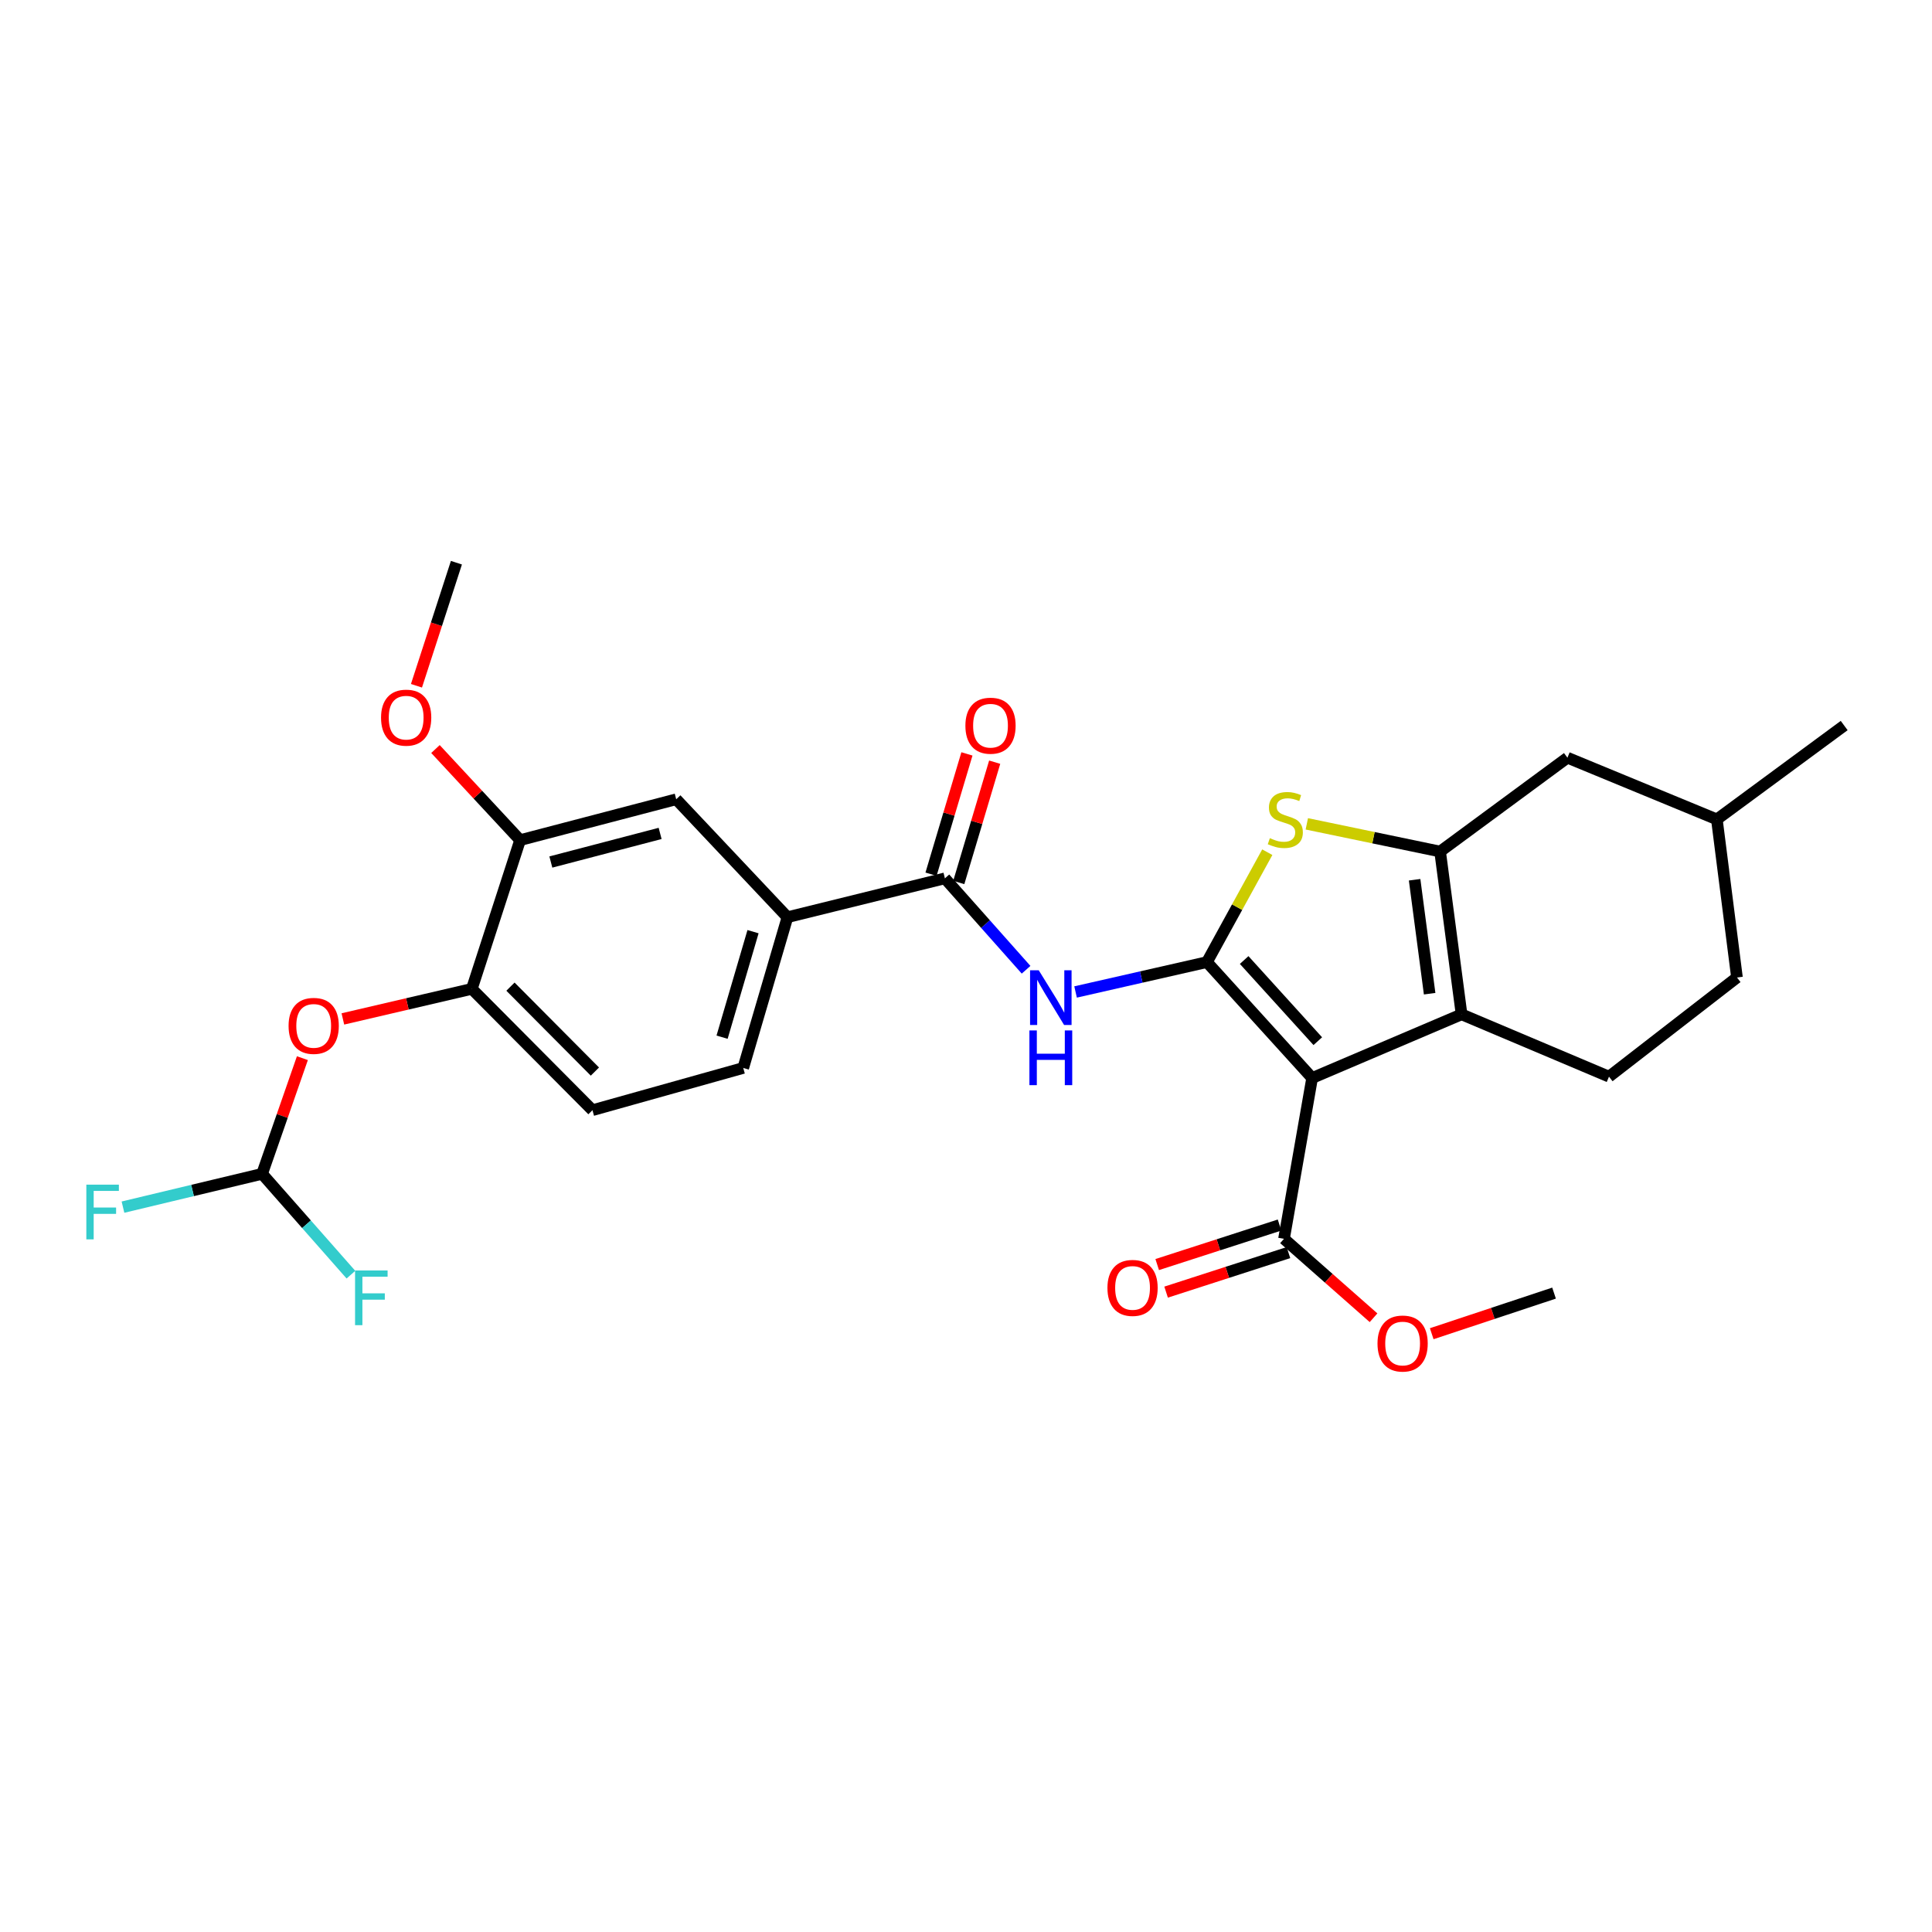 <?xml version='1.0' encoding='iso-8859-1'?>
<svg version='1.1' baseProfile='full'
              xmlns='http://www.w3.org/2000/svg'
                      xmlns:rdkit='http://www.rdkit.org/xml'
                      xmlns:xlink='http://www.w3.org/1999/xlink'
                  xml:space='preserve'
width='1000px' height='1000px' viewBox='0 0 1000 1000'>
<!-- END OF HEADER -->
<rect style='opacity:1.0;fill:#FFFFFF;stroke:none' width='1000' height='1000' x='0' y='0'> </rect>
<path class='bond-0' d='M 624.704,497.98 L 679.154,557.985' style='fill:none;fill-rule:evenodd;stroke:#000000;stroke-width:6px;stroke-linecap:butt;stroke-linejoin:miter;stroke-opacity:1' />
<path class='bond-0' d='M 643.973,496.907 L 682.088,538.911' style='fill:none;fill-rule:evenodd;stroke:#000000;stroke-width:6px;stroke-linecap:butt;stroke-linejoin:miter;stroke-opacity:1' />
<path class='bond-3' d='M 624.704,497.98 L 640.326,469.538' style='fill:none;fill-rule:evenodd;stroke:#000000;stroke-width:6px;stroke-linecap:butt;stroke-linejoin:miter;stroke-opacity:1' />
<path class='bond-3' d='M 640.326,469.538 L 655.949,441.095' style='fill:none;fill-rule:evenodd;stroke:#CCCC00;stroke-width:6px;stroke-linecap:butt;stroke-linejoin:miter;stroke-opacity:1' />
<path class='bond-4' d='M 624.704,497.98 L 590.709,505.713' style='fill:none;fill-rule:evenodd;stroke:#000000;stroke-width:6px;stroke-linecap:butt;stroke-linejoin:miter;stroke-opacity:1' />
<path class='bond-4' d='M 590.709,505.713 L 556.714,513.446' style='fill:none;fill-rule:evenodd;stroke:#0000FF;stroke-width:6px;stroke-linecap:butt;stroke-linejoin:miter;stroke-opacity:1' />
<path class='bond-1' d='M 679.154,557.985 L 756.507,525.022' style='fill:none;fill-rule:evenodd;stroke:#000000;stroke-width:6px;stroke-linecap:butt;stroke-linejoin:miter;stroke-opacity:1' />
<path class='bond-6' d='M 679.154,557.985 L 664.596,641.21' style='fill:none;fill-rule:evenodd;stroke:#000000;stroke-width:6px;stroke-linecap:butt;stroke-linejoin:miter;stroke-opacity:1' />
<path class='bond-9' d='M 756.507,525.022 L 832.811,557.278' style='fill:none;fill-rule:evenodd;stroke:#000000;stroke-width:6px;stroke-linecap:butt;stroke-linejoin:miter;stroke-opacity:1' />
<path class='bond-28' d='M 756.507,525.022 L 745.397,440.757' style='fill:none;fill-rule:evenodd;stroke:#000000;stroke-width:6px;stroke-linecap:butt;stroke-linejoin:miter;stroke-opacity:1' />
<path class='bond-28' d='M 739.978,514.342 L 732.201,455.356' style='fill:none;fill-rule:evenodd;stroke:#000000;stroke-width:6px;stroke-linecap:butt;stroke-linejoin:miter;stroke-opacity:1' />
<path class='bond-2' d='M 745.397,440.757 L 710.901,433.588' style='fill:none;fill-rule:evenodd;stroke:#000000;stroke-width:6px;stroke-linecap:butt;stroke-linejoin:miter;stroke-opacity:1' />
<path class='bond-2' d='M 710.901,433.588 L 676.405,426.42' style='fill:none;fill-rule:evenodd;stroke:#CCCC00;stroke-width:6px;stroke-linecap:butt;stroke-linejoin:miter;stroke-opacity:1' />
<path class='bond-14' d='M 745.397,440.757 L 811.299,392.186' style='fill:none;fill-rule:evenodd;stroke:#000000;stroke-width:6px;stroke-linecap:butt;stroke-linejoin:miter;stroke-opacity:1' />
<path class='bond-5' d='M 531.099,501.944 L 510.088,478.288' style='fill:none;fill-rule:evenodd;stroke:#0000FF;stroke-width:6px;stroke-linecap:butt;stroke-linejoin:miter;stroke-opacity:1' />
<path class='bond-5' d='M 510.088,478.288 L 489.078,454.631' style='fill:none;fill-rule:evenodd;stroke:#000000;stroke-width:6px;stroke-linecap:butt;stroke-linejoin:miter;stroke-opacity:1' />
<path class='bond-7' d='M 489.078,454.631 L 407.585,474.744' style='fill:none;fill-rule:evenodd;stroke:#000000;stroke-width:6px;stroke-linecap:butt;stroke-linejoin:miter;stroke-opacity:1' />
<path class='bond-15' d='M 496.26,456.776 L 505.554,425.64' style='fill:none;fill-rule:evenodd;stroke:#000000;stroke-width:6px;stroke-linecap:butt;stroke-linejoin:miter;stroke-opacity:1' />
<path class='bond-15' d='M 505.554,425.64 L 514.848,394.505' style='fill:none;fill-rule:evenodd;stroke:#FF0000;stroke-width:6px;stroke-linecap:butt;stroke-linejoin:miter;stroke-opacity:1' />
<path class='bond-15' d='M 481.895,452.487 L 491.19,421.352' style='fill:none;fill-rule:evenodd;stroke:#000000;stroke-width:6px;stroke-linecap:butt;stroke-linejoin:miter;stroke-opacity:1' />
<path class='bond-15' d='M 491.19,421.352 L 500.484,390.217' style='fill:none;fill-rule:evenodd;stroke:#FF0000;stroke-width:6px;stroke-linecap:butt;stroke-linejoin:miter;stroke-opacity:1' />
<path class='bond-16' d='M 662.292,634.078 L 630.629,644.308' style='fill:none;fill-rule:evenodd;stroke:#000000;stroke-width:6px;stroke-linecap:butt;stroke-linejoin:miter;stroke-opacity:1' />
<path class='bond-16' d='M 630.629,644.308 L 598.965,654.538' style='fill:none;fill-rule:evenodd;stroke:#FF0000;stroke-width:6px;stroke-linecap:butt;stroke-linejoin:miter;stroke-opacity:1' />
<path class='bond-16' d='M 666.901,648.342 L 635.237,658.573' style='fill:none;fill-rule:evenodd;stroke:#000000;stroke-width:6px;stroke-linecap:butt;stroke-linejoin:miter;stroke-opacity:1' />
<path class='bond-16' d='M 635.237,658.573 L 603.574,668.803' style='fill:none;fill-rule:evenodd;stroke:#FF0000;stroke-width:6px;stroke-linecap:butt;stroke-linejoin:miter;stroke-opacity:1' />
<path class='bond-21' d='M 664.596,641.21 L 687.771,661.638' style='fill:none;fill-rule:evenodd;stroke:#000000;stroke-width:6px;stroke-linecap:butt;stroke-linejoin:miter;stroke-opacity:1' />
<path class='bond-21' d='M 687.771,661.638 L 710.946,682.065' style='fill:none;fill-rule:evenodd;stroke:#FF0000;stroke-width:6px;stroke-linecap:butt;stroke-linejoin:miter;stroke-opacity:1' />
<path class='bond-11' d='M 407.585,474.744 L 350.004,413.698' style='fill:none;fill-rule:evenodd;stroke:#000000;stroke-width:6px;stroke-linecap:butt;stroke-linejoin:miter;stroke-opacity:1' />
<path class='bond-17' d='M 407.585,474.744 L 384.699,552.772' style='fill:none;fill-rule:evenodd;stroke:#000000;stroke-width:6px;stroke-linecap:butt;stroke-linejoin:miter;stroke-opacity:1' />
<path class='bond-17' d='M 389.768,482.229 L 373.747,536.849' style='fill:none;fill-rule:evenodd;stroke:#000000;stroke-width:6px;stroke-linecap:butt;stroke-linejoin:miter;stroke-opacity:1' />
<path class='bond-8' d='M 244.218,511.838 L 306.655,574.634' style='fill:none;fill-rule:evenodd;stroke:#000000;stroke-width:6px;stroke-linecap:butt;stroke-linejoin:miter;stroke-opacity:1' />
<path class='bond-8' d='M 264.214,510.688 L 307.92,554.645' style='fill:none;fill-rule:evenodd;stroke:#000000;stroke-width:6px;stroke-linecap:butt;stroke-linejoin:miter;stroke-opacity:1' />
<path class='bond-12' d='M 244.218,511.838 L 210.843,519.615' style='fill:none;fill-rule:evenodd;stroke:#000000;stroke-width:6px;stroke-linecap:butt;stroke-linejoin:miter;stroke-opacity:1' />
<path class='bond-12' d='M 210.843,519.615 L 177.468,527.392' style='fill:none;fill-rule:evenodd;stroke:#FF0000;stroke-width:6px;stroke-linecap:butt;stroke-linejoin:miter;stroke-opacity:1' />
<path class='bond-30' d='M 244.218,511.838 L 269.203,434.852' style='fill:none;fill-rule:evenodd;stroke:#000000;stroke-width:6px;stroke-linecap:butt;stroke-linejoin:miter;stroke-opacity:1' />
<path class='bond-22' d='M 832.811,557.278 L 899.054,505.95' style='fill:none;fill-rule:evenodd;stroke:#000000;stroke-width:6px;stroke-linecap:butt;stroke-linejoin:miter;stroke-opacity:1' />
<path class='bond-10' d='M 269.203,434.852 L 350.004,413.698' style='fill:none;fill-rule:evenodd;stroke:#000000;stroke-width:6px;stroke-linecap:butt;stroke-linejoin:miter;stroke-opacity:1' />
<path class='bond-10' d='M 285.119,446.181 L 341.68,431.373' style='fill:none;fill-rule:evenodd;stroke:#000000;stroke-width:6px;stroke-linecap:butt;stroke-linejoin:miter;stroke-opacity:1' />
<path class='bond-23' d='M 269.203,434.852 L 247.299,411.275' style='fill:none;fill-rule:evenodd;stroke:#000000;stroke-width:6px;stroke-linecap:butt;stroke-linejoin:miter;stroke-opacity:1' />
<path class='bond-23' d='M 247.299,411.275 L 225.396,387.698' style='fill:none;fill-rule:evenodd;stroke:#FF0000;stroke-width:6px;stroke-linecap:butt;stroke-linejoin:miter;stroke-opacity:1' />
<path class='bond-13' d='M 156.518,547.7 L 146.088,577.64' style='fill:none;fill-rule:evenodd;stroke:#FF0000;stroke-width:6px;stroke-linecap:butt;stroke-linejoin:miter;stroke-opacity:1' />
<path class='bond-13' d='M 146.088,577.64 L 135.659,607.58' style='fill:none;fill-rule:evenodd;stroke:#000000;stroke-width:6px;stroke-linecap:butt;stroke-linejoin:miter;stroke-opacity:1' />
<path class='bond-19' d='M 135.659,607.58 L 99.654,616.196' style='fill:none;fill-rule:evenodd;stroke:#000000;stroke-width:6px;stroke-linecap:butt;stroke-linejoin:miter;stroke-opacity:1' />
<path class='bond-19' d='M 99.654,616.196 L 63.651,624.812' style='fill:none;fill-rule:evenodd;stroke:#33CCCC;stroke-width:6px;stroke-linecap:butt;stroke-linejoin:miter;stroke-opacity:1' />
<path class='bond-20' d='M 135.659,607.58 L 158.65,633.674' style='fill:none;fill-rule:evenodd;stroke:#000000;stroke-width:6px;stroke-linecap:butt;stroke-linejoin:miter;stroke-opacity:1' />
<path class='bond-20' d='M 158.65,633.674 L 181.641,659.767' style='fill:none;fill-rule:evenodd;stroke:#33CCCC;stroke-width:6px;stroke-linecap:butt;stroke-linejoin:miter;stroke-opacity:1' />
<path class='bond-24' d='M 811.299,392.186 L 888.644,424.108' style='fill:none;fill-rule:evenodd;stroke:#000000;stroke-width:6px;stroke-linecap:butt;stroke-linejoin:miter;stroke-opacity:1' />
<path class='bond-18' d='M 384.699,552.772 L 306.655,574.634' style='fill:none;fill-rule:evenodd;stroke:#000000;stroke-width:6px;stroke-linecap:butt;stroke-linejoin:miter;stroke-opacity:1' />
<path class='bond-25' d='M 741.057,690.327 L 772.713,679.818' style='fill:none;fill-rule:evenodd;stroke:#FF0000;stroke-width:6px;stroke-linecap:butt;stroke-linejoin:miter;stroke-opacity:1' />
<path class='bond-25' d='M 772.713,679.818 L 804.37,669.31' style='fill:none;fill-rule:evenodd;stroke:#000000;stroke-width:6px;stroke-linecap:butt;stroke-linejoin:miter;stroke-opacity:1' />
<path class='bond-29' d='M 899.054,505.95 L 888.644,424.108' style='fill:none;fill-rule:evenodd;stroke:#000000;stroke-width:6px;stroke-linecap:butt;stroke-linejoin:miter;stroke-opacity:1' />
<path class='bond-26' d='M 215.562,354.948 L 225.901,323.102' style='fill:none;fill-rule:evenodd;stroke:#FF0000;stroke-width:6px;stroke-linecap:butt;stroke-linejoin:miter;stroke-opacity:1' />
<path class='bond-26' d='M 225.901,323.102 L 236.239,291.256' style='fill:none;fill-rule:evenodd;stroke:#000000;stroke-width:6px;stroke-linecap:butt;stroke-linejoin:miter;stroke-opacity:1' />
<path class='bond-27' d='M 888.644,424.108 L 954.545,375.538' style='fill:none;fill-rule:evenodd;stroke:#000000;stroke-width:6px;stroke-linecap:butt;stroke-linejoin:miter;stroke-opacity:1' />
<path  class='atom-4' d='M 657.279 433.828
Q 657.599 433.948, 658.919 434.508
Q 660.239 435.068, 661.679 435.428
Q 663.159 435.748, 664.599 435.748
Q 667.279 435.748, 668.839 434.468
Q 670.399 433.148, 670.399 430.868
Q 670.399 429.308, 669.599 428.348
Q 668.839 427.388, 667.639 426.868
Q 666.439 426.348, 664.439 425.748
Q 661.919 424.988, 660.399 424.268
Q 658.919 423.548, 657.839 422.028
Q 656.799 420.508, 656.799 417.948
Q 656.799 414.388, 659.199 412.188
Q 661.639 409.988, 666.439 409.988
Q 669.719 409.988, 673.439 411.548
L 672.519 414.628
Q 669.119 413.228, 666.559 413.228
Q 663.799 413.228, 662.279 414.388
Q 660.759 415.508, 660.799 417.468
Q 660.799 418.988, 661.559 419.908
Q 662.359 420.828, 663.479 421.348
Q 664.639 421.868, 666.559 422.468
Q 669.119 423.268, 670.639 424.068
Q 672.159 424.868, 673.239 426.508
Q 674.359 428.108, 674.359 430.868
Q 674.359 434.788, 671.719 436.908
Q 669.119 438.988, 664.759 438.988
Q 662.239 438.988, 660.319 438.428
Q 658.439 437.908, 656.199 436.988
L 657.279 433.828
' fill='#CCCC00'/>
<path  class='atom-5' d='M 537.643 502.201
L 546.923 517.201
Q 547.843 518.681, 549.323 521.361
Q 550.803 524.041, 550.883 524.201
L 550.883 502.201
L 554.643 502.201
L 554.643 530.521
L 550.763 530.521
L 540.803 514.121
Q 539.643 512.201, 538.403 510.001
Q 537.203 507.801, 536.843 507.121
L 536.843 530.521
L 533.163 530.521
L 533.163 502.201
L 537.643 502.201
' fill='#0000FF'/>
<path  class='atom-5' d='M 532.823 533.353
L 536.663 533.353
L 536.663 545.393
L 551.143 545.393
L 551.143 533.353
L 554.983 533.353
L 554.983 561.673
L 551.143 561.673
L 551.143 548.593
L 536.663 548.593
L 536.663 561.673
L 532.823 561.673
L 532.823 533.353
' fill='#0000FF'/>
<path  class='atom-13' d='M 149.367 530.99
Q 149.367 524.19, 152.727 520.39
Q 156.087 516.59, 162.367 516.59
Q 168.647 516.59, 172.007 520.39
Q 175.367 524.19, 175.367 530.99
Q 175.367 537.87, 171.967 541.79
Q 168.567 545.67, 162.367 545.67
Q 156.127 545.67, 152.727 541.79
Q 149.367 537.91, 149.367 530.99
M 162.367 542.47
Q 166.687 542.47, 169.007 539.59
Q 171.367 536.67, 171.367 530.99
Q 171.367 525.43, 169.007 522.63
Q 166.687 519.79, 162.367 519.79
Q 158.047 519.79, 155.687 522.59
Q 153.367 525.39, 153.367 530.99
Q 153.367 536.71, 155.687 539.59
Q 158.047 542.47, 162.367 542.47
' fill='#FF0000'/>
<path  class='atom-16' d='M 499.688 375.618
Q 499.688 368.818, 503.048 365.018
Q 506.408 361.218, 512.688 361.218
Q 518.968 361.218, 522.328 365.018
Q 525.688 368.818, 525.688 375.618
Q 525.688 382.498, 522.288 386.418
Q 518.888 390.298, 512.688 390.298
Q 506.448 390.298, 503.048 386.418
Q 499.688 382.538, 499.688 375.618
M 512.688 387.098
Q 517.008 387.098, 519.328 384.218
Q 521.688 381.298, 521.688 375.618
Q 521.688 370.058, 519.328 367.258
Q 517.008 364.418, 512.688 364.418
Q 508.368 364.418, 506.008 367.218
Q 503.688 370.018, 503.688 375.618
Q 503.688 381.338, 506.008 384.218
Q 508.368 387.098, 512.688 387.098
' fill='#FF0000'/>
<path  class='atom-17' d='M 573.21 666.616
Q 573.21 659.816, 576.57 656.016
Q 579.93 652.216, 586.21 652.216
Q 592.49 652.216, 595.85 656.016
Q 599.21 659.816, 599.21 666.616
Q 599.21 673.496, 595.81 677.416
Q 592.41 681.296, 586.21 681.296
Q 579.97 681.296, 576.57 677.416
Q 573.21 673.536, 573.21 666.616
M 586.21 678.096
Q 590.53 678.096, 592.85 675.216
Q 595.21 672.296, 595.21 666.616
Q 595.21 661.056, 592.85 658.256
Q 590.53 655.416, 586.21 655.416
Q 581.89 655.416, 579.53 658.216
Q 577.21 661.016, 577.21 666.616
Q 577.21 672.336, 579.53 675.216
Q 581.89 678.096, 586.21 678.096
' fill='#FF0000'/>
<path  class='atom-20' d='M 44.689 613.175
L 61.529 613.175
L 61.529 616.415
L 48.489 616.415
L 48.489 625.015
L 60.089 625.015
L 60.089 628.295
L 48.489 628.295
L 48.489 641.495
L 44.689 641.495
L 44.689 613.175
' fill='#33CCCC'/>
<path  class='atom-21' d='M 183.779 657.59
L 200.619 657.59
L 200.619 660.83
L 187.579 660.83
L 187.579 669.43
L 199.179 669.43
L 199.179 672.71
L 187.579 672.71
L 187.579 685.91
L 183.779 685.91
L 183.779 657.59
' fill='#33CCCC'/>
<path  class='atom-22' d='M 712.992 695.407
Q 712.992 688.607, 716.352 684.807
Q 719.712 681.007, 725.992 681.007
Q 732.272 681.007, 735.632 684.807
Q 738.992 688.607, 738.992 695.407
Q 738.992 702.287, 735.592 706.207
Q 732.192 710.087, 725.992 710.087
Q 719.752 710.087, 716.352 706.207
Q 712.992 702.327, 712.992 695.407
M 725.992 706.887
Q 730.312 706.887, 732.632 704.007
Q 734.992 701.087, 734.992 695.407
Q 734.992 689.847, 732.632 687.047
Q 730.312 684.207, 725.992 684.207
Q 721.672 684.207, 719.312 687.007
Q 716.992 689.807, 716.992 695.407
Q 716.992 701.127, 719.312 704.007
Q 721.672 706.887, 725.992 706.887
' fill='#FF0000'/>
<path  class='atom-24' d='M 197.23 371.454
Q 197.23 364.654, 200.59 360.854
Q 203.95 357.054, 210.23 357.054
Q 216.51 357.054, 219.87 360.854
Q 223.23 364.654, 223.23 371.454
Q 223.23 378.334, 219.83 382.254
Q 216.43 386.134, 210.23 386.134
Q 203.99 386.134, 200.59 382.254
Q 197.23 378.374, 197.23 371.454
M 210.23 382.934
Q 214.55 382.934, 216.87 380.054
Q 219.23 377.134, 219.23 371.454
Q 219.23 365.894, 216.87 363.094
Q 214.55 360.254, 210.23 360.254
Q 205.91 360.254, 203.55 363.054
Q 201.23 365.854, 201.23 371.454
Q 201.23 377.174, 203.55 380.054
Q 205.91 382.934, 210.23 382.934
' fill='#FF0000'/>
</svg>
